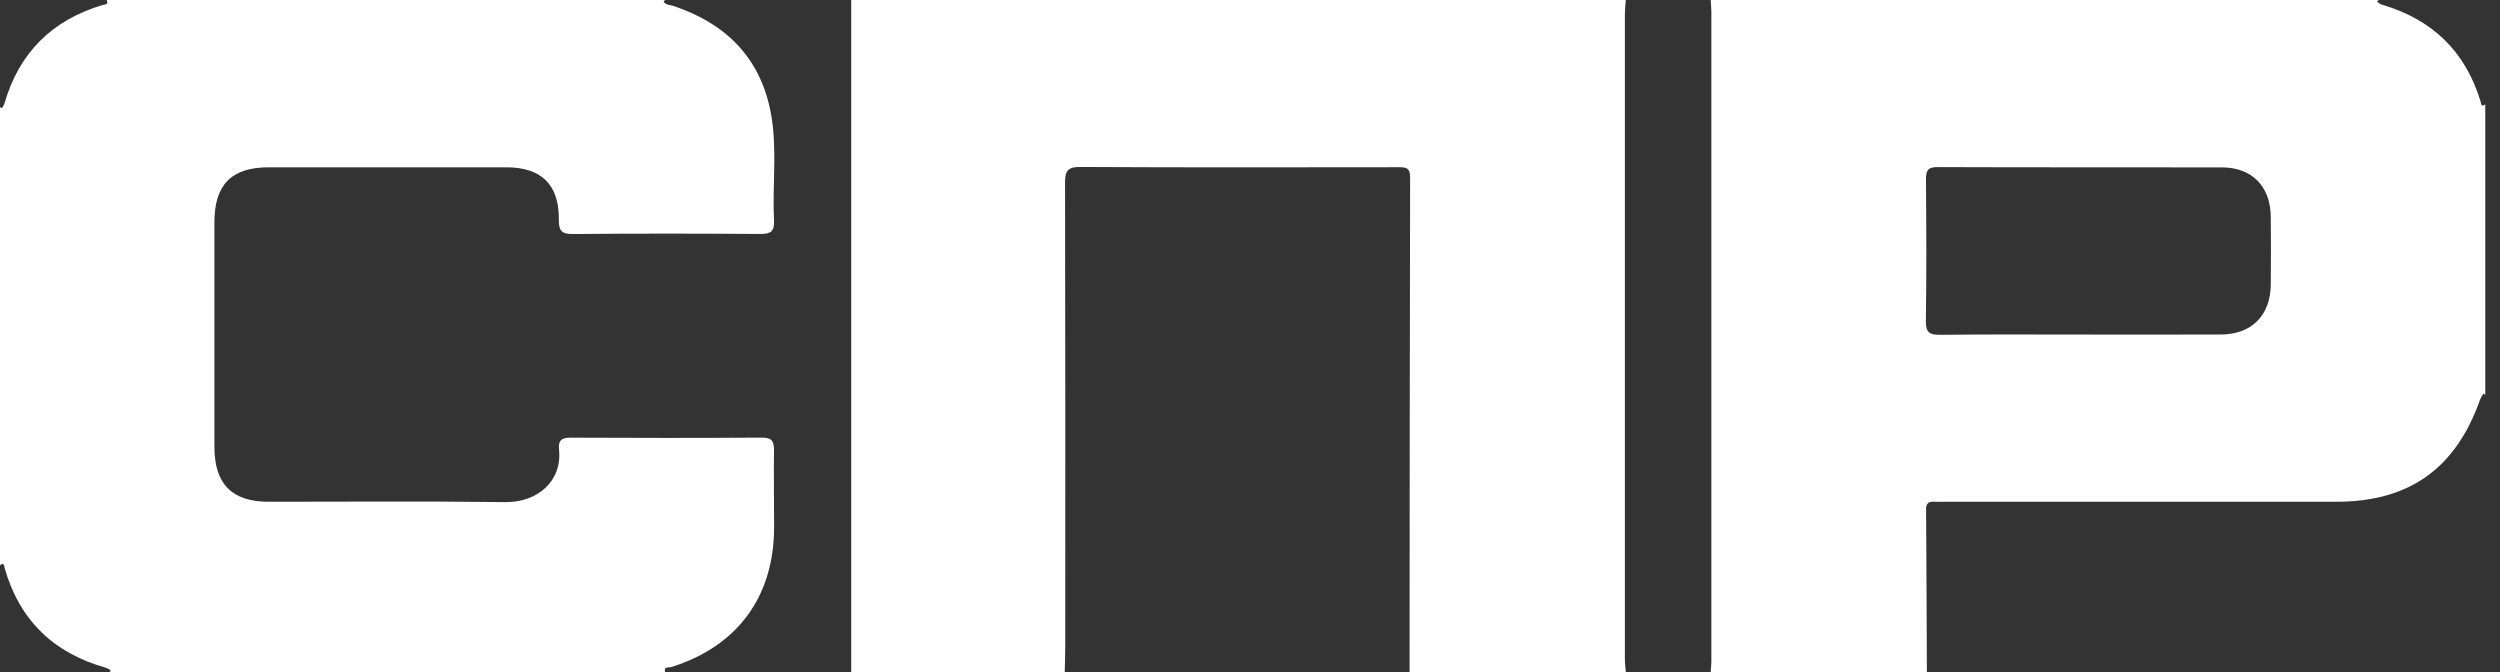 <svg width="119" height="32" viewBox="0 0 119 32" fill="none" xmlns="http://www.w3.org/2000/svg">
<rect x="0" y="0" width="119" height="32" fill="#333333" stroke="none"/>
<path d="M81.428 0.001C92.025 0.001 102.621 0.001 113.218 0.001C113.202 0.017 113.185 0.031 113.174 0.048C113.164 0.061 113.154 0.09 113.158 0.093C113.23 0.139 113.297 0.2 113.377 0.222C115.761 0.919 117.347 2.431 118.076 4.828C118.098 4.902 118.097 5.133 118.299 4.964C118.299 9.578 118.299 14.193 118.299 18.807C118.284 18.791 118.271 18.773 118.254 18.76C118.241 18.75 118.211 18.737 118.211 18.738C118.156 18.829 118.09 18.916 118.055 19.014C116.89 22.312 114.679 23.884 111.194 23.884C104.973 23.884 98.751 23.884 92.53 23.884C92.379 23.884 92.227 23.893 92.076 23.883C91.811 23.863 91.679 23.95 91.682 24.245C91.7 26.83 91.709 29.414 91.72 31.999C88.289 31.999 84.858 31.999 81.427 31.999C81.439 31.826 81.461 31.654 81.461 31.481C81.462 21.182 81.462 10.882 81.461 0.583C81.462 0.391 81.44 0.196 81.428 0.001ZM99.016 15.925C101.25 15.925 103.485 15.932 105.719 15.923C107.172 15.916 108.068 15.021 108.088 13.563C108.102 12.475 108.101 11.388 108.088 10.301C108.071 8.868 107.189 7.971 105.771 7.968C101.258 7.959 96.746 7.972 92.234 7.954C91.751 7.951 91.673 8.129 91.677 8.555C91.695 10.795 91.705 13.035 91.671 15.275C91.662 15.848 91.864 15.944 92.378 15.937C94.589 15.91 96.803 15.925 99.016 15.925Z" fill="white"/>
<path d="M77.389 32C73.958 32 70.527 32 67.096 32C67.102 24.15 67.1 16.301 67.122 8.45C67.124 7.943 66.88 7.96 66.528 7.96C61.496 7.965 56.463 7.976 51.431 7.948C50.811 7.944 50.695 8.139 50.696 8.712C50.714 16.061 50.709 23.411 50.706 30.761C50.706 31.174 50.689 31.587 50.68 31.999C47.292 31.999 43.906 31.999 40.518 31.999C40.518 21.332 40.518 10.667 40.518 0C52.808 0 65.097 0 77.388 0C77.372 0.238 77.344 0.474 77.344 0.712C77.341 10.925 77.341 21.14 77.344 31.353C77.345 31.57 77.374 31.784 77.389 32Z" fill="white"/>
<path d="M31.66 32C22.843 32 14.028 32 5.211 32C5.225 31.983 5.241 31.969 5.253 31.949C5.261 31.936 5.267 31.906 5.263 31.903C5.189 31.861 5.117 31.807 5.036 31.783C2.563 31.089 0.936 29.537 0.222 27.044C0.199 26.97 0.205 26.737 0 26.905C0 19.634 0 12.364 0 5.093C0.017 5.107 0.031 5.123 0.05 5.133C0.063 5.141 0.093 5.148 0.094 5.144C0.137 5.069 0.19 4.999 0.214 4.919C0.913 2.508 2.477 0.962 4.87 0.242C4.974 0.21 5.184 0.233 5.081 0.001C13.94 0.001 22.8 0.001 31.658 0.001C31.642 0.016 31.624 0.03 31.611 0.046C31.601 0.059 31.585 0.084 31.59 0.09C31.708 0.246 31.897 0.231 32.058 0.285C34.78 1.197 36.425 3.027 36.775 5.923C36.959 7.439 36.767 8.966 36.843 10.486C36.869 11.009 36.694 11.141 36.188 11.137C33.214 11.115 30.242 11.111 27.268 11.14C26.7 11.145 26.596 10.952 26.6 10.433C26.614 8.787 25.763 7.964 24.11 7.964C20.333 7.961 16.557 7.963 12.78 7.964C11.024 7.965 10.207 8.791 10.206 10.57C10.203 14.138 10.204 17.706 10.206 21.273C10.207 23.038 11.041 23.884 12.787 23.884C16.541 23.886 20.297 23.852 24.051 23.901C25.598 23.921 26.768 22.885 26.61 21.399C26.564 20.975 26.722 20.831 27.155 20.833C30.194 20.849 33.231 20.85 36.27 20.831C36.745 20.829 36.848 21.011 36.842 21.443C36.824 22.661 36.85 23.879 36.848 25.097C36.843 28.406 35.103 30.762 31.954 31.753C31.842 31.79 31.575 31.702 31.66 32Z" fill="white"/>
</svg>
